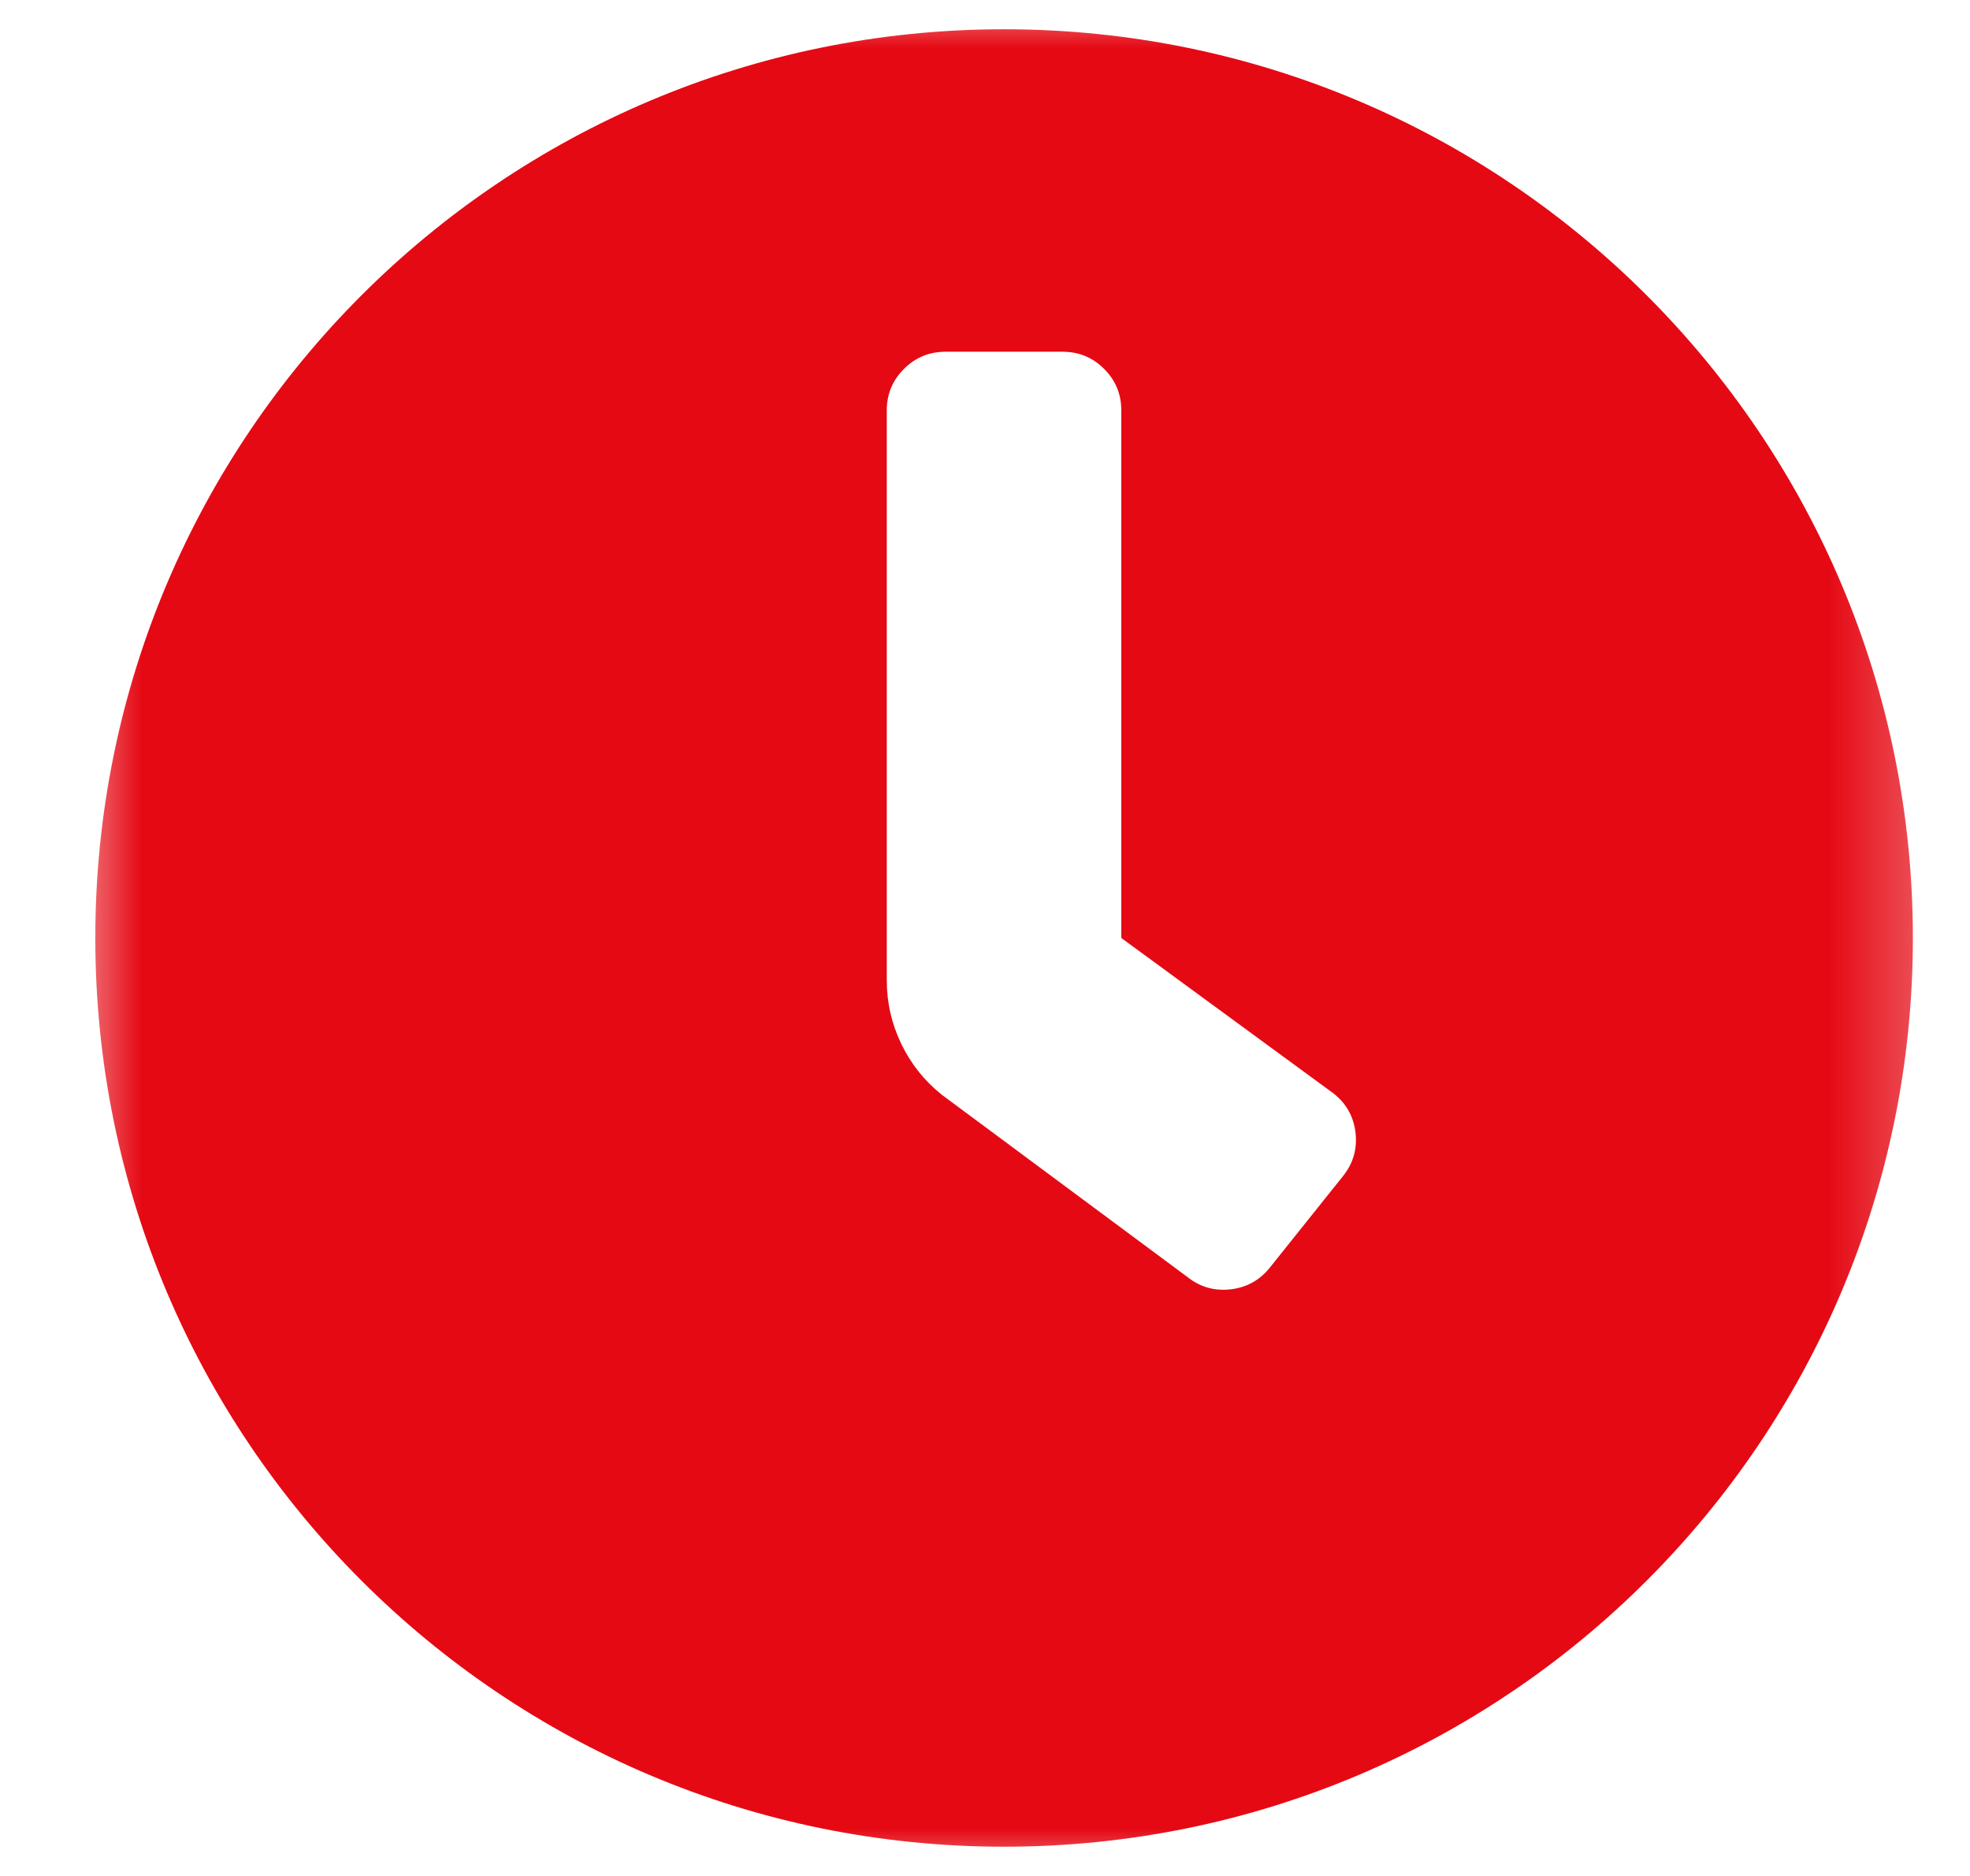 <svg width="21" height="20" viewBox="0 0 21 20" fill="none" xmlns="http://www.w3.org/2000/svg">
<g clip-path="url(#clip0_714_24297)">
<mask id="mask0_714_24297" style="mask-type:luminance" maskUnits="userSpaceOnUse" x="0" y="0" width="21" height="20">
<rect x="0.703" width="20" height="20" fill="white"/>
</mask>
<g mask="url(#mask0_714_24297)">
<path fill-rule="evenodd" clip-rule="evenodd" d="M10.703 0.312C5.352 0.312 1.016 4.648 1.016 10C1.016 15.352 5.352 19.688 10.703 19.688C16.055 19.688 20.391 15.352 20.391 10C20.391 4.648 16.055 0.312 10.703 0.312ZM14.316 12.539L13.535 13.516C13.427 13.65 13.287 13.727 13.116 13.746C12.944 13.765 12.791 13.721 12.656 13.613L10.039 11.671C9.854 11.523 9.71 11.342 9.607 11.128C9.504 10.914 9.453 10.688 9.453 10.451V4.375C9.453 4.202 9.514 4.055 9.636 3.933C9.758 3.811 9.906 3.75 10.078 3.75H11.328C11.501 3.75 11.648 3.811 11.77 3.933C11.892 4.055 11.953 4.202 11.953 4.375V10L14.219 11.66C14.354 11.768 14.431 11.908 14.45 12.079C14.469 12.251 14.424 12.404 14.316 12.539Z" fill="#E50914"/>
</g>
</g>
<defs>
<clipPath id="clip0_714_24297">
<rect width="20" height="20" fill="white" transform="translate(0.703)"/>
</clipPath>
</defs>
</svg>
